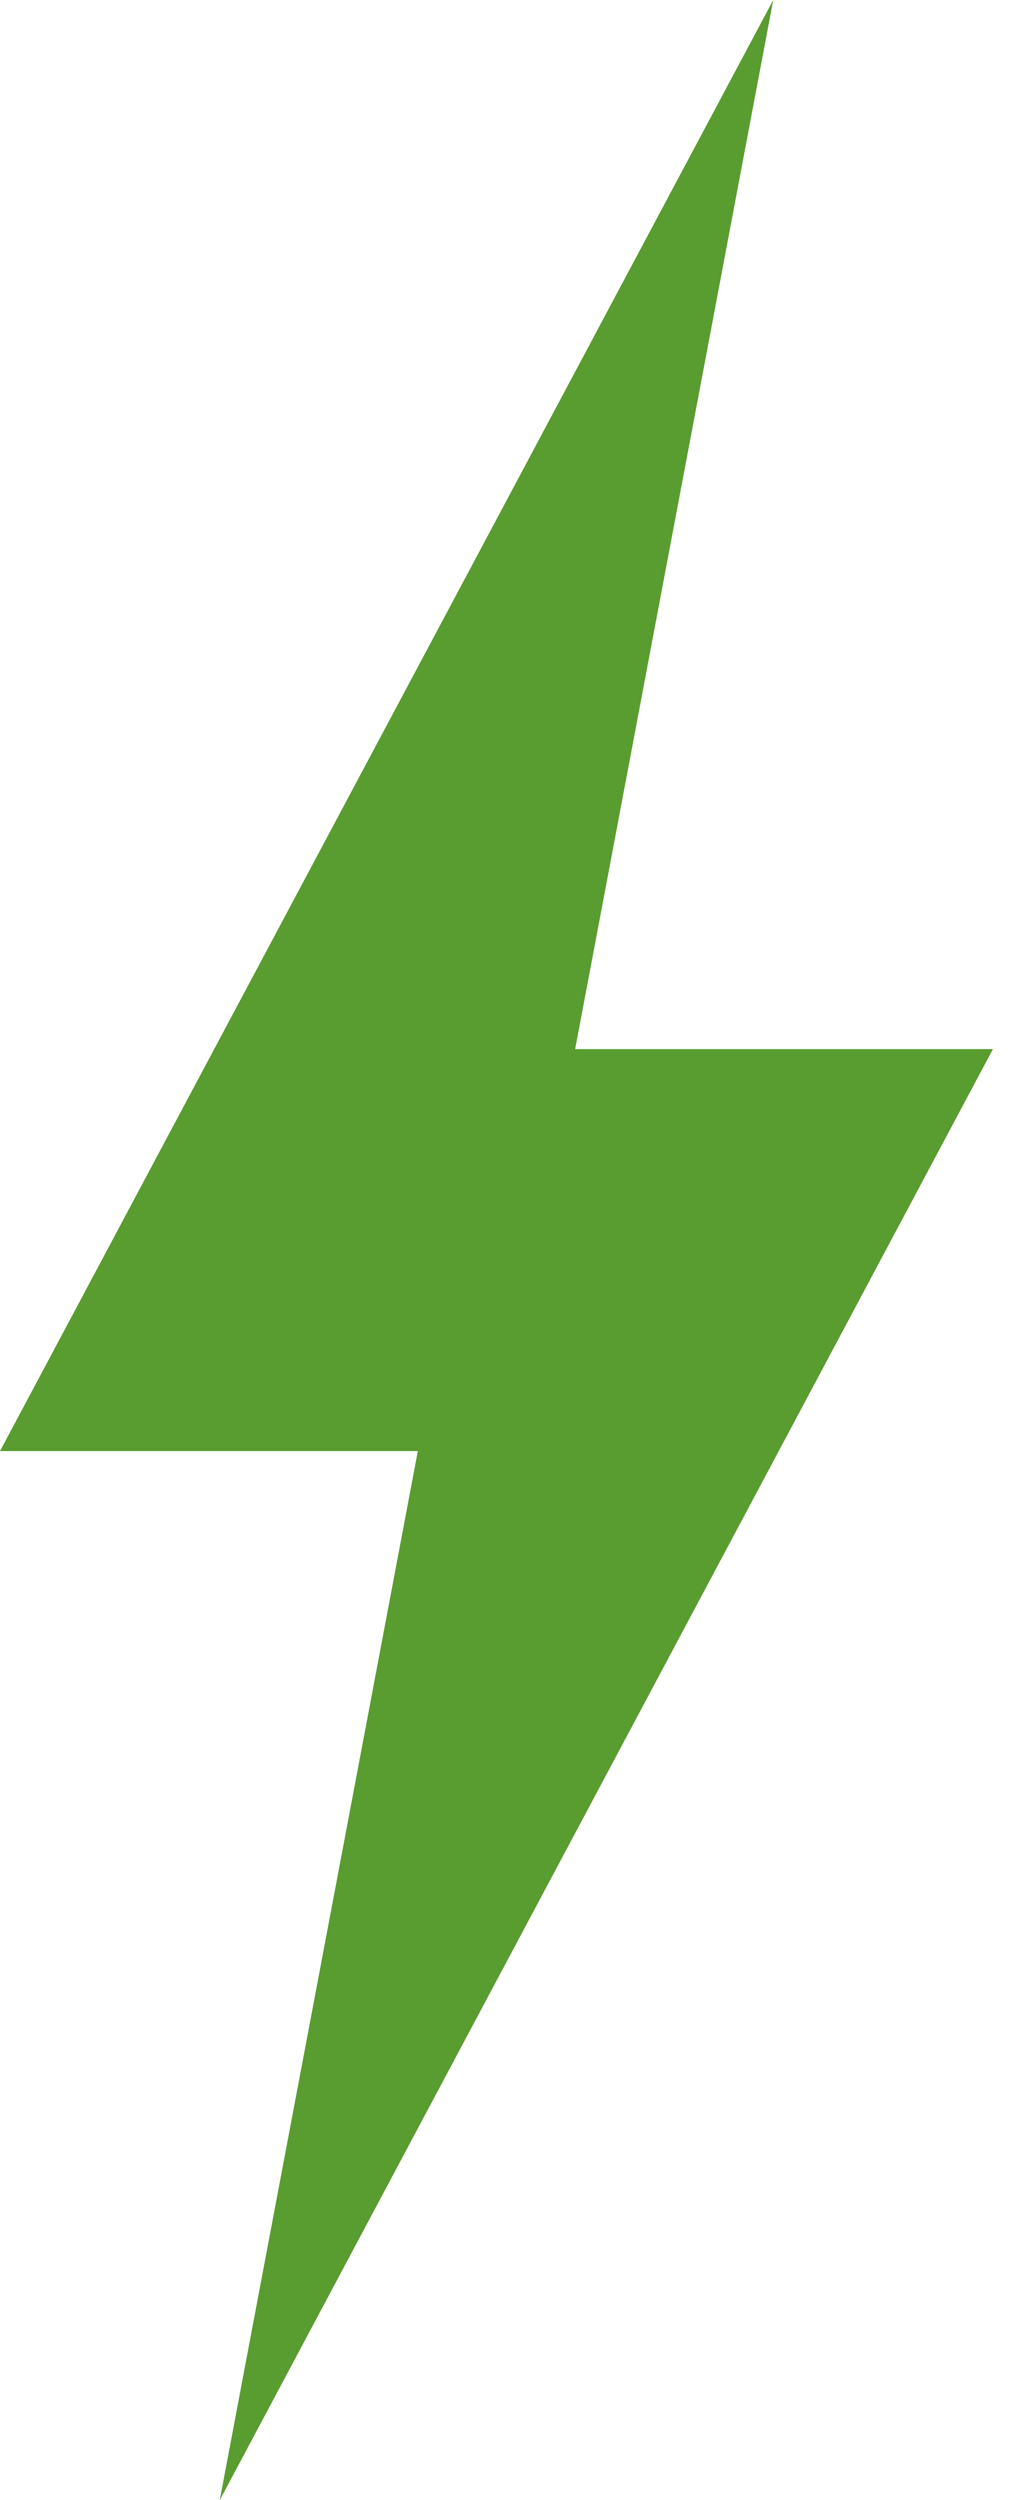 <?xml version="1.0" encoding="UTF-8"?>
<svg width="17px" height="42px" viewBox="0 0 17 42" version="1.1" xmlns="http://www.w3.org/2000/svg" xmlns:xlink="http://www.w3.org/1999/xlink">
    <!-- Generator: Sketch 46.2 (44496) - http://www.bohemiancoding.com/sketch -->
    <title>Page 1</title>
    <desc>Created with Sketch.</desc>
    <defs></defs>
    <g id="Page-1" stroke="none" stroke-width="1" fill="none" fill-rule="evenodd">
        <g id="Desktop-v4" transform="translate(-712, -1162)" fill="#599c2f">
            <g id="Section-1---Intro">
                <g id="Intro" transform="translate(281, 966)">
                    <polygon id="Page-1" points="444.002 196 431 220.376 438.026 220.376 434.695 238 447.696 213.624 440.671 213.624"></polygon>
                </g>
            </g>
        </g>
    </g>
</svg>
